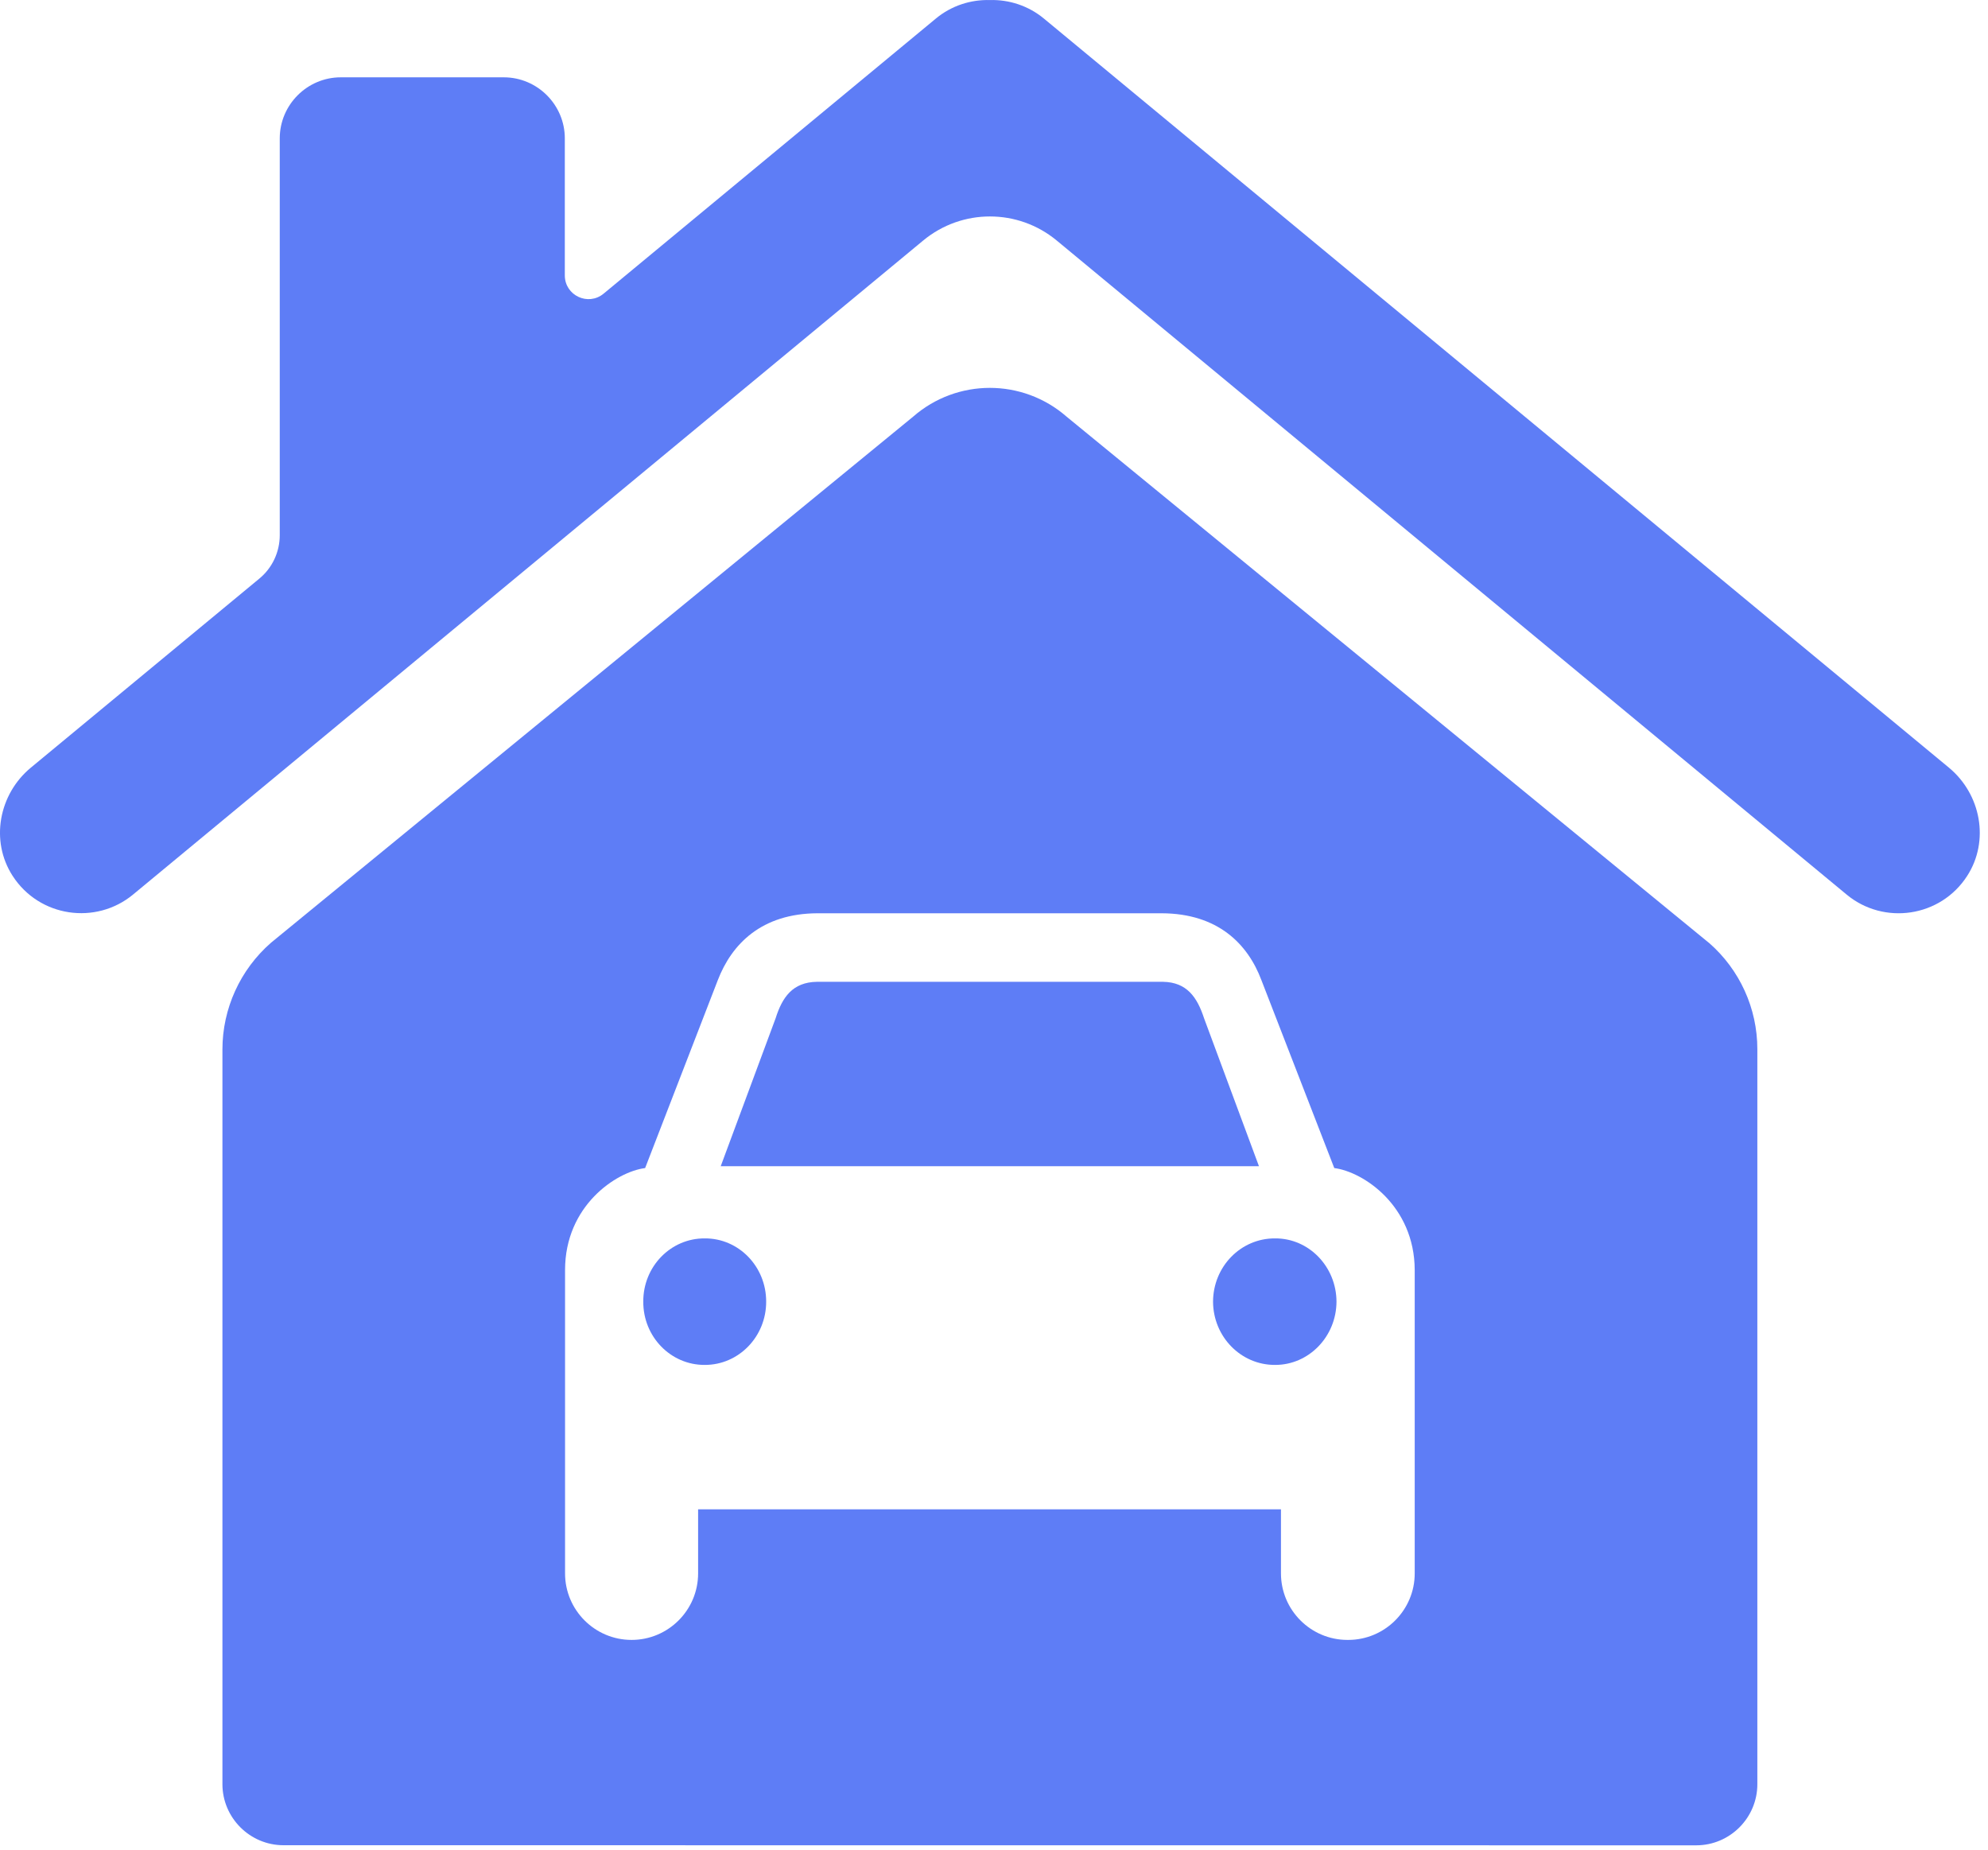 <?xml version="1.0" encoding="UTF-8"?>
<svg width="43px" height="40px" viewBox="0 0 43 40" version="1.1" xmlns="http://www.w3.org/2000/svg" xmlns:xlink="http://www.w3.org/1999/xlink">
    <!-- Generator: Sketch 52.5 (67469) - http://www.bohemiancoding.com/sketch -->
    <title>np_garage_724567_000000</title>
    <desc>Created with Sketch.</desc>
    <g id="SIV-MODIFS" stroke="none" stroke-width="1" fill="none" fill-rule="evenodd" opacity="0.895">
        <g id="Landing-SIV-4CTA_M_D_1.1-Copy" transform="translate(-207, -423)" fill-rule="nonzero">
            <g id="Group-9" transform="translate(172, 290)">
                <g id="Stacked-Group">
                    <g id="Group-6" transform="translate(0, 110)">
                        <g id="Stacked-Group" transform="translate(32, 19)">
                            <g id="np_garage_724567_000000">
                                <rect id="Rectangle" x="0" y="0" width="48" height="48"></rect>
                                <path d="M39.968,24.393 L39.968,24.392 C40.631,24.972 41.011,25.808 41.011,26.689 L41.011,42.585 C41.011,43.312 40.417,43.906 39.69,43.906 L9.132,43.904 C8.405,43.904 7.811,43.31 7.811,42.583 L7.811,26.696 C7.811,25.812 8.195,24.969 8.862,24.387 L22.749,13.012 C23.701,12.18 25.12,12.18 26.072,13.012 L39.968,24.393 Z M33.6,36.64 L33.6,31.468 C33.596,30.074 32.488,29.34 31.86,29.26 L30.284,25.196 C29.99,24.416 29.347,23.755 28.128,23.75 L20.682,23.75 C19.47,23.755 18.827,24.416 18.526,25.196 L16.954,29.26 C16.329,29.34 15.221,30.074 15.222,31.468 L15.222,38.025 C15.222,38.819 15.867,39.464 16.661,39.464 C17.455,39.464 18.1,38.819 18.1,38.025 L18.1,36.64 L30.707,36.64 L30.707,38.025 C30.707,38.819 31.352,39.464 32.146,39.464 L32.161,39.464 C32.955,39.464 33.6,38.819 33.6,38.025 L33.6,36.64 Z M45.155,20.601 L45.155,20.601 C45.847,21.175 46.038,22.182 45.551,22.94 C44.972,23.841 43.745,24.01 42.944,23.347 L25.855,9.2 C25.017,8.508 23.807,8.508 22.97,9.2 L5.878,23.345 C5.077,24.008 3.851,23.839 3.271,22.938 C2.784,22.182 2.975,21.174 3.667,20.601 L8.609,16.513 C8.889,16.283 9.051,15.937 9.051,15.574 L9.051,6.993 C9.051,6.266 9.645,5.672 10.371,5.672 L13.896,5.672 C14.623,5.672 15.217,6.266 15.217,6.993 L15.217,9.956 C15.217,10.389 15.72,10.627 16.055,10.351 L23.244,4.4 C23.584,4.119 24,3.99 24.412,4.001 C24.823,3.99 25.241,4.121 25.58,4.402 L45.155,20.601 Z M30.58,30.781 C31.309,30.776 31.905,31.39 31.908,32.149 C31.905,32.905 31.309,33.519 30.58,33.517 C29.839,33.521 29.241,32.905 29.238,32.149 C29.241,31.39 29.839,30.776 30.58,30.781 Z M29.043,26.019 L30.231,29.22 L18.589,29.22 L19.777,26.019 C19.921,25.565 20.144,25.241 20.669,25.232 L28.155,25.232 C28.672,25.241 28.894,25.565 29.043,26.019 Z M18.244,30.781 C17.508,30.776 16.91,31.39 16.914,32.149 C16.91,32.905 17.506,33.521 18.244,33.517 C18.978,33.519 19.574,32.905 19.572,32.149 C19.574,31.39 18.978,30.776 18.244,30.781 Z" id="Combined-Shape" fill="#4C6EF5"></path>
                            </g>
                        </g>
                    </g>
                </g>
            </g>
        </g>
    </g>
</svg>